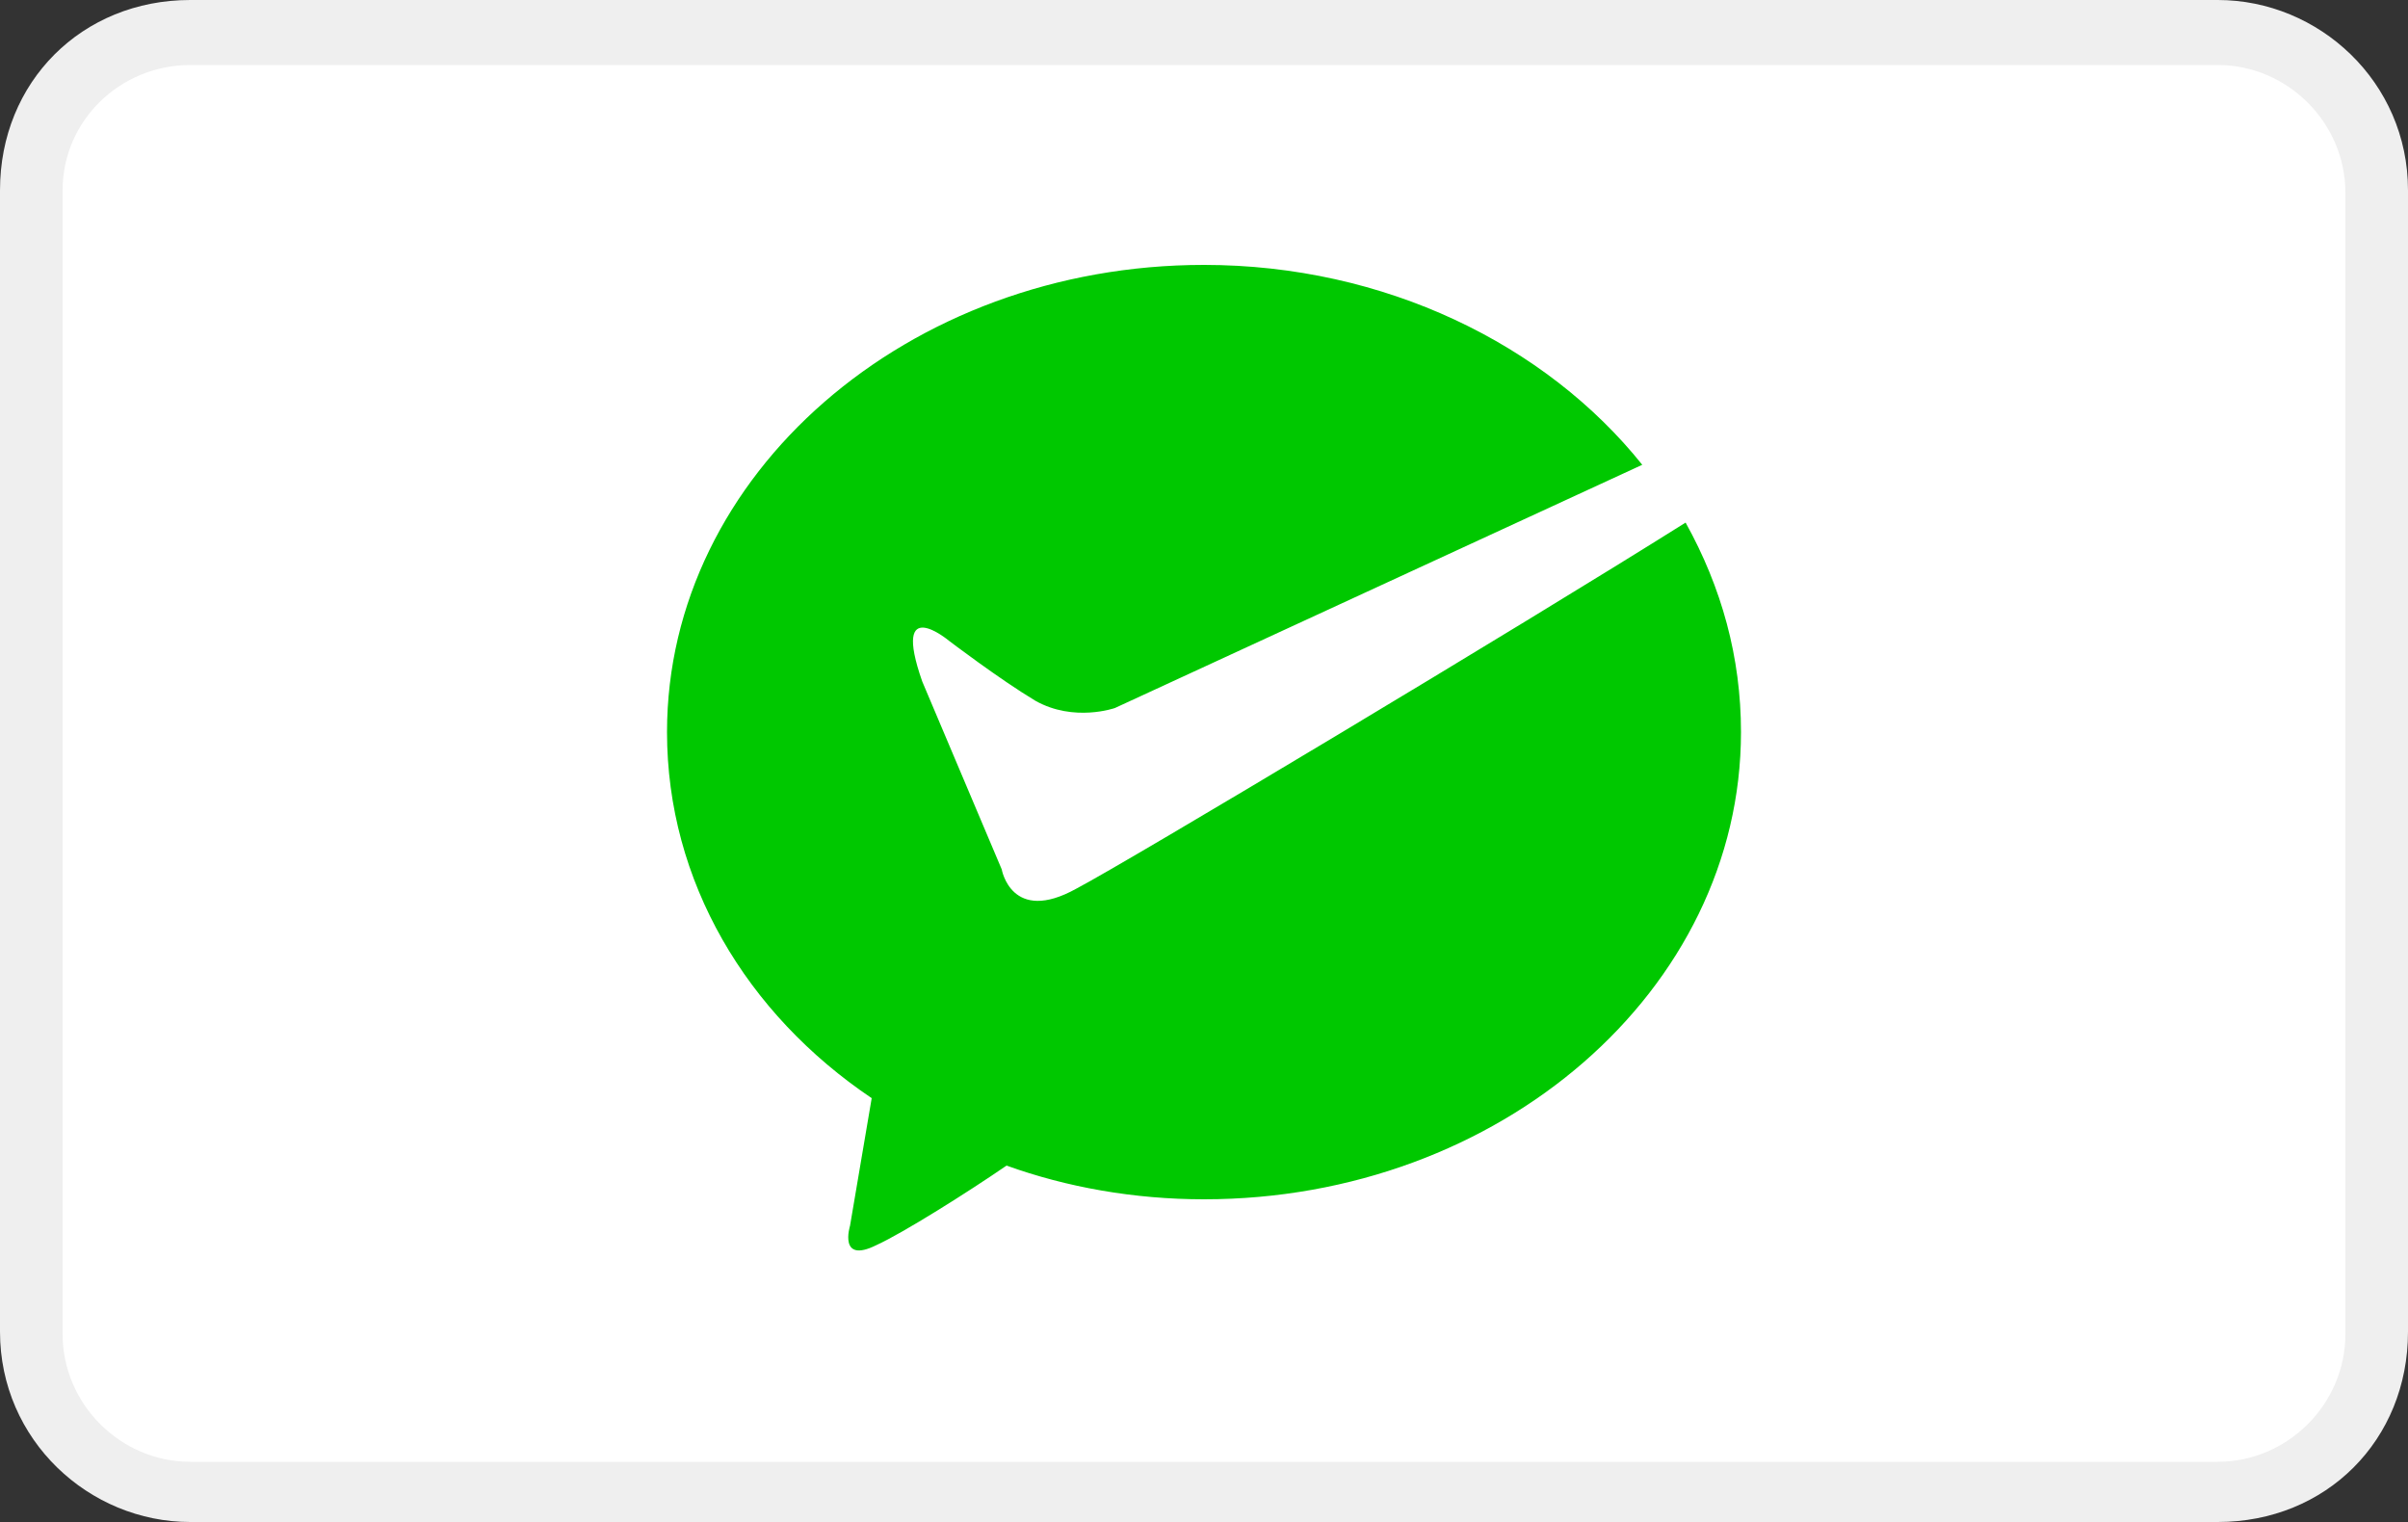 <svg xmlns="http://www.w3.org/2000/svg" xmlns:xlink="http://www.w3.org/1999/xlink" id="_&#x56FE;&#x5C42;_1" x="0px" y="0px" width="100px" height="63.2px" viewBox="0 0 100 63.2" style="enable-background:new 0 0 100 63.2;" xml:space="preserve"><rect x="0" y="0" width="100" height="63.2" fill="#333333" stroke="none"/> <style type="text/css"> .st0{fill:#EFEFEF;enable-background:new ;} .st1{fill:#FFFFFF;} .st2{fill:#00C800;} </style> <path class="st0" d="M92.1,0H7.9C3.4,0,0,3.4,0,7.9v47.4c0,4.5,3.7,7.9,7.9,7.9h84.2c4.5,0,7.9-3.4,7.9-7.9V7.9 C100,3.4,96.3,0,92.1,0z"></path> <path class="st1" d="M92.1,2.7c2.9,0,5.3,2.4,5.3,5.3v47.4c0,2.9-2.4,5.3-5.3,5.3H7.9c-2.9,0-5.3-2.4-5.3-5.3V7.9 C2.6,5,5,2.7,7.9,2.7H92.1"></path> <g> <path class="st2" d="M44.7,36.9c-2.7,1.5-3.1-0.8-3.1-0.8l-3.3-7.8c-1.3-3.7,1.1-1.7,1.1-1.7s2.1,1.6,3.6,2.5 c1.6,0.9,3.3,0.3,3.3,0.3l21.9-10.1c-4-5-10.7-8.3-18.2-8.3c-12.3,0-22.3,8.7-22.3,19.4c0,6.2,3.3,11.7,8.5,15.2l-0.9,5.3 c0,0-0.5,1.6,1.1,0.8c1.1-0.5,3.8-2.2,5.4-3.3c2.5,0.9,5.3,1.4,8.2,1.4c12.3,0,22.3-8.7,22.3-19.4c0-3.1-0.8-6-2.3-8.7 C63,26.1,46.8,35.8,44.7,36.9L44.7,36.9L44.7,36.9z"></path> </g> </svg>